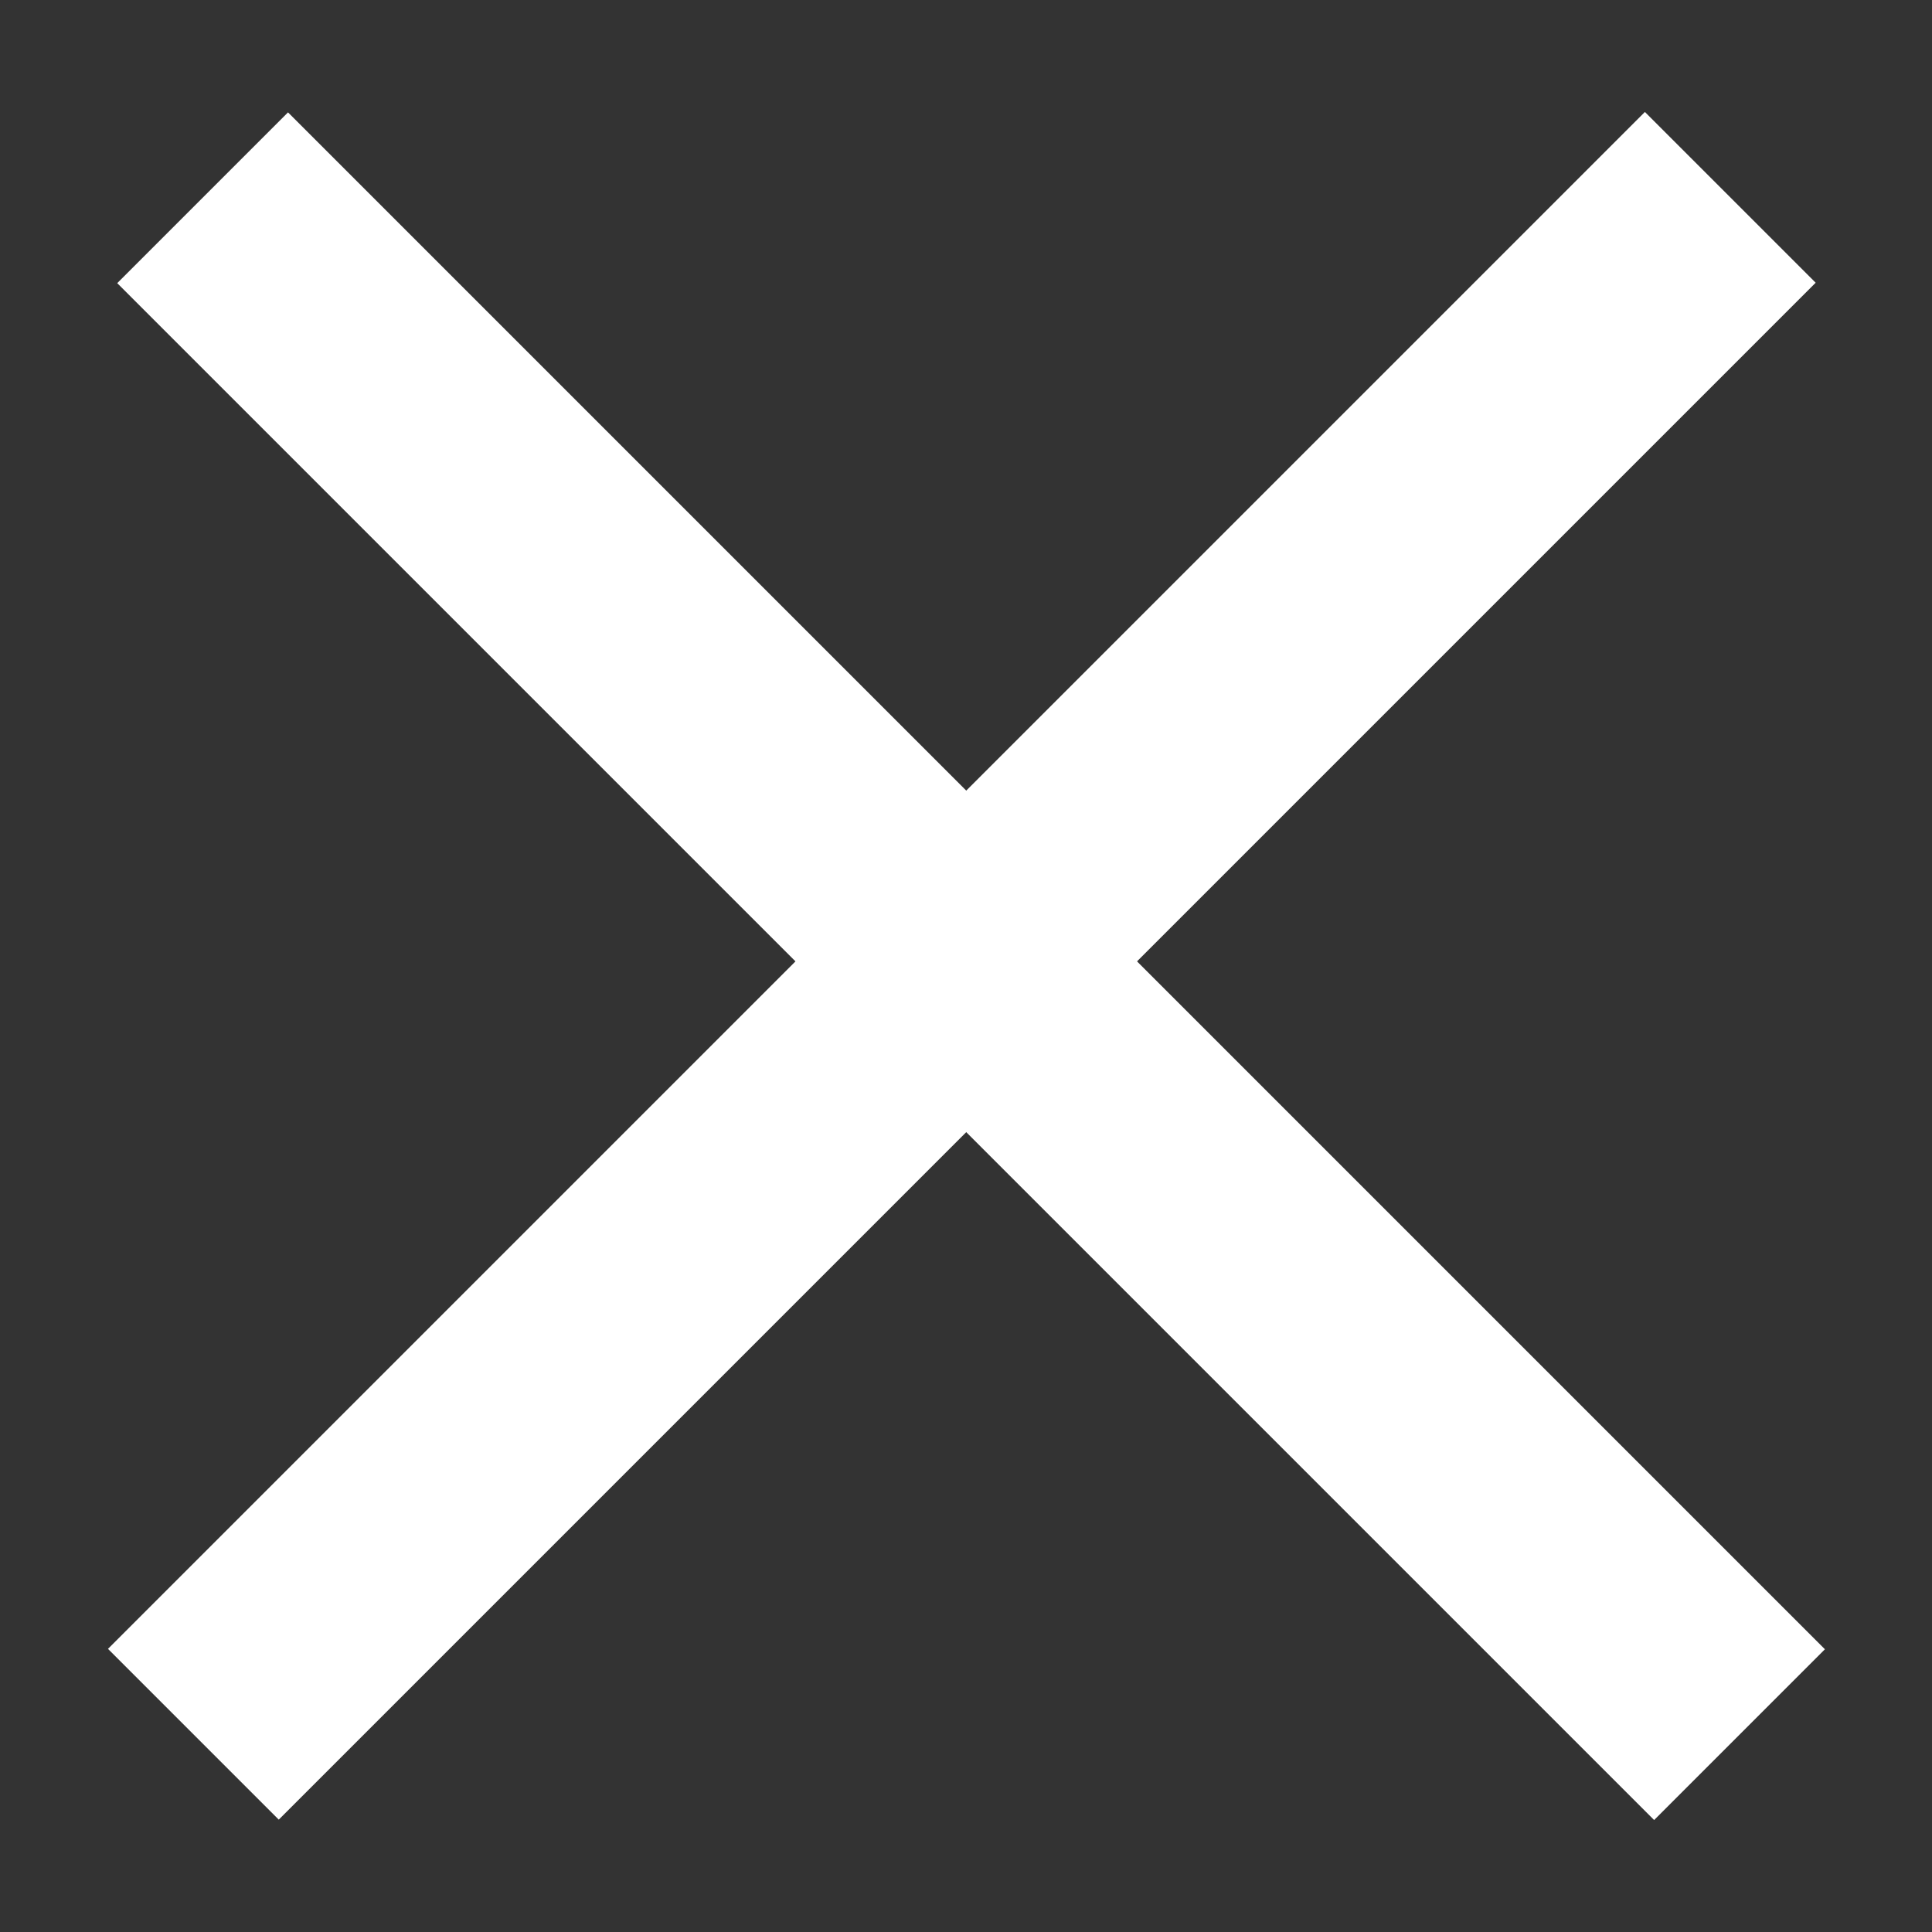 <svg id="Layer_1" data-name="Layer 1" xmlns="http://www.w3.org/2000/svg" xmlns:xlink="http://www.w3.org/1999/xlink" viewBox="0 0 16 16"><rect x="0" y="0" width="16" height="16" fill="#333333" stroke="none"/><defs><style>.cls-1{fill:none;}.cls-2{clip-path:url(#clip-path);}.cls-3{fill:#fff;}.cls-4{clip-path:url(#clip-path-2);}</style><clipPath id="clip-path"><rect class="cls-1" x="-1.04" y="7" width="18" height="2" transform="translate(-3.32 7.97) rotate(-45)"/></clipPath><clipPath id="clip-path-2"><rect class="cls-1" x="7.04" y="-1" width="2" height="18" transform="translate(-3.3 8.03) rotate(-45)"/></clipPath></defs><title>Artboard 77</title><g class="cls-2"><rect class="cls-3" x="-6.04" y="2" width="28" height="12" transform="translate(-3.32 7.97) rotate(-45)"/></g><g class="cls-4"><rect class="cls-3" x="2.04" y="-6" width="12" height="28" transform="translate(-3.3 8.03) rotate(-45)"/></g></svg>